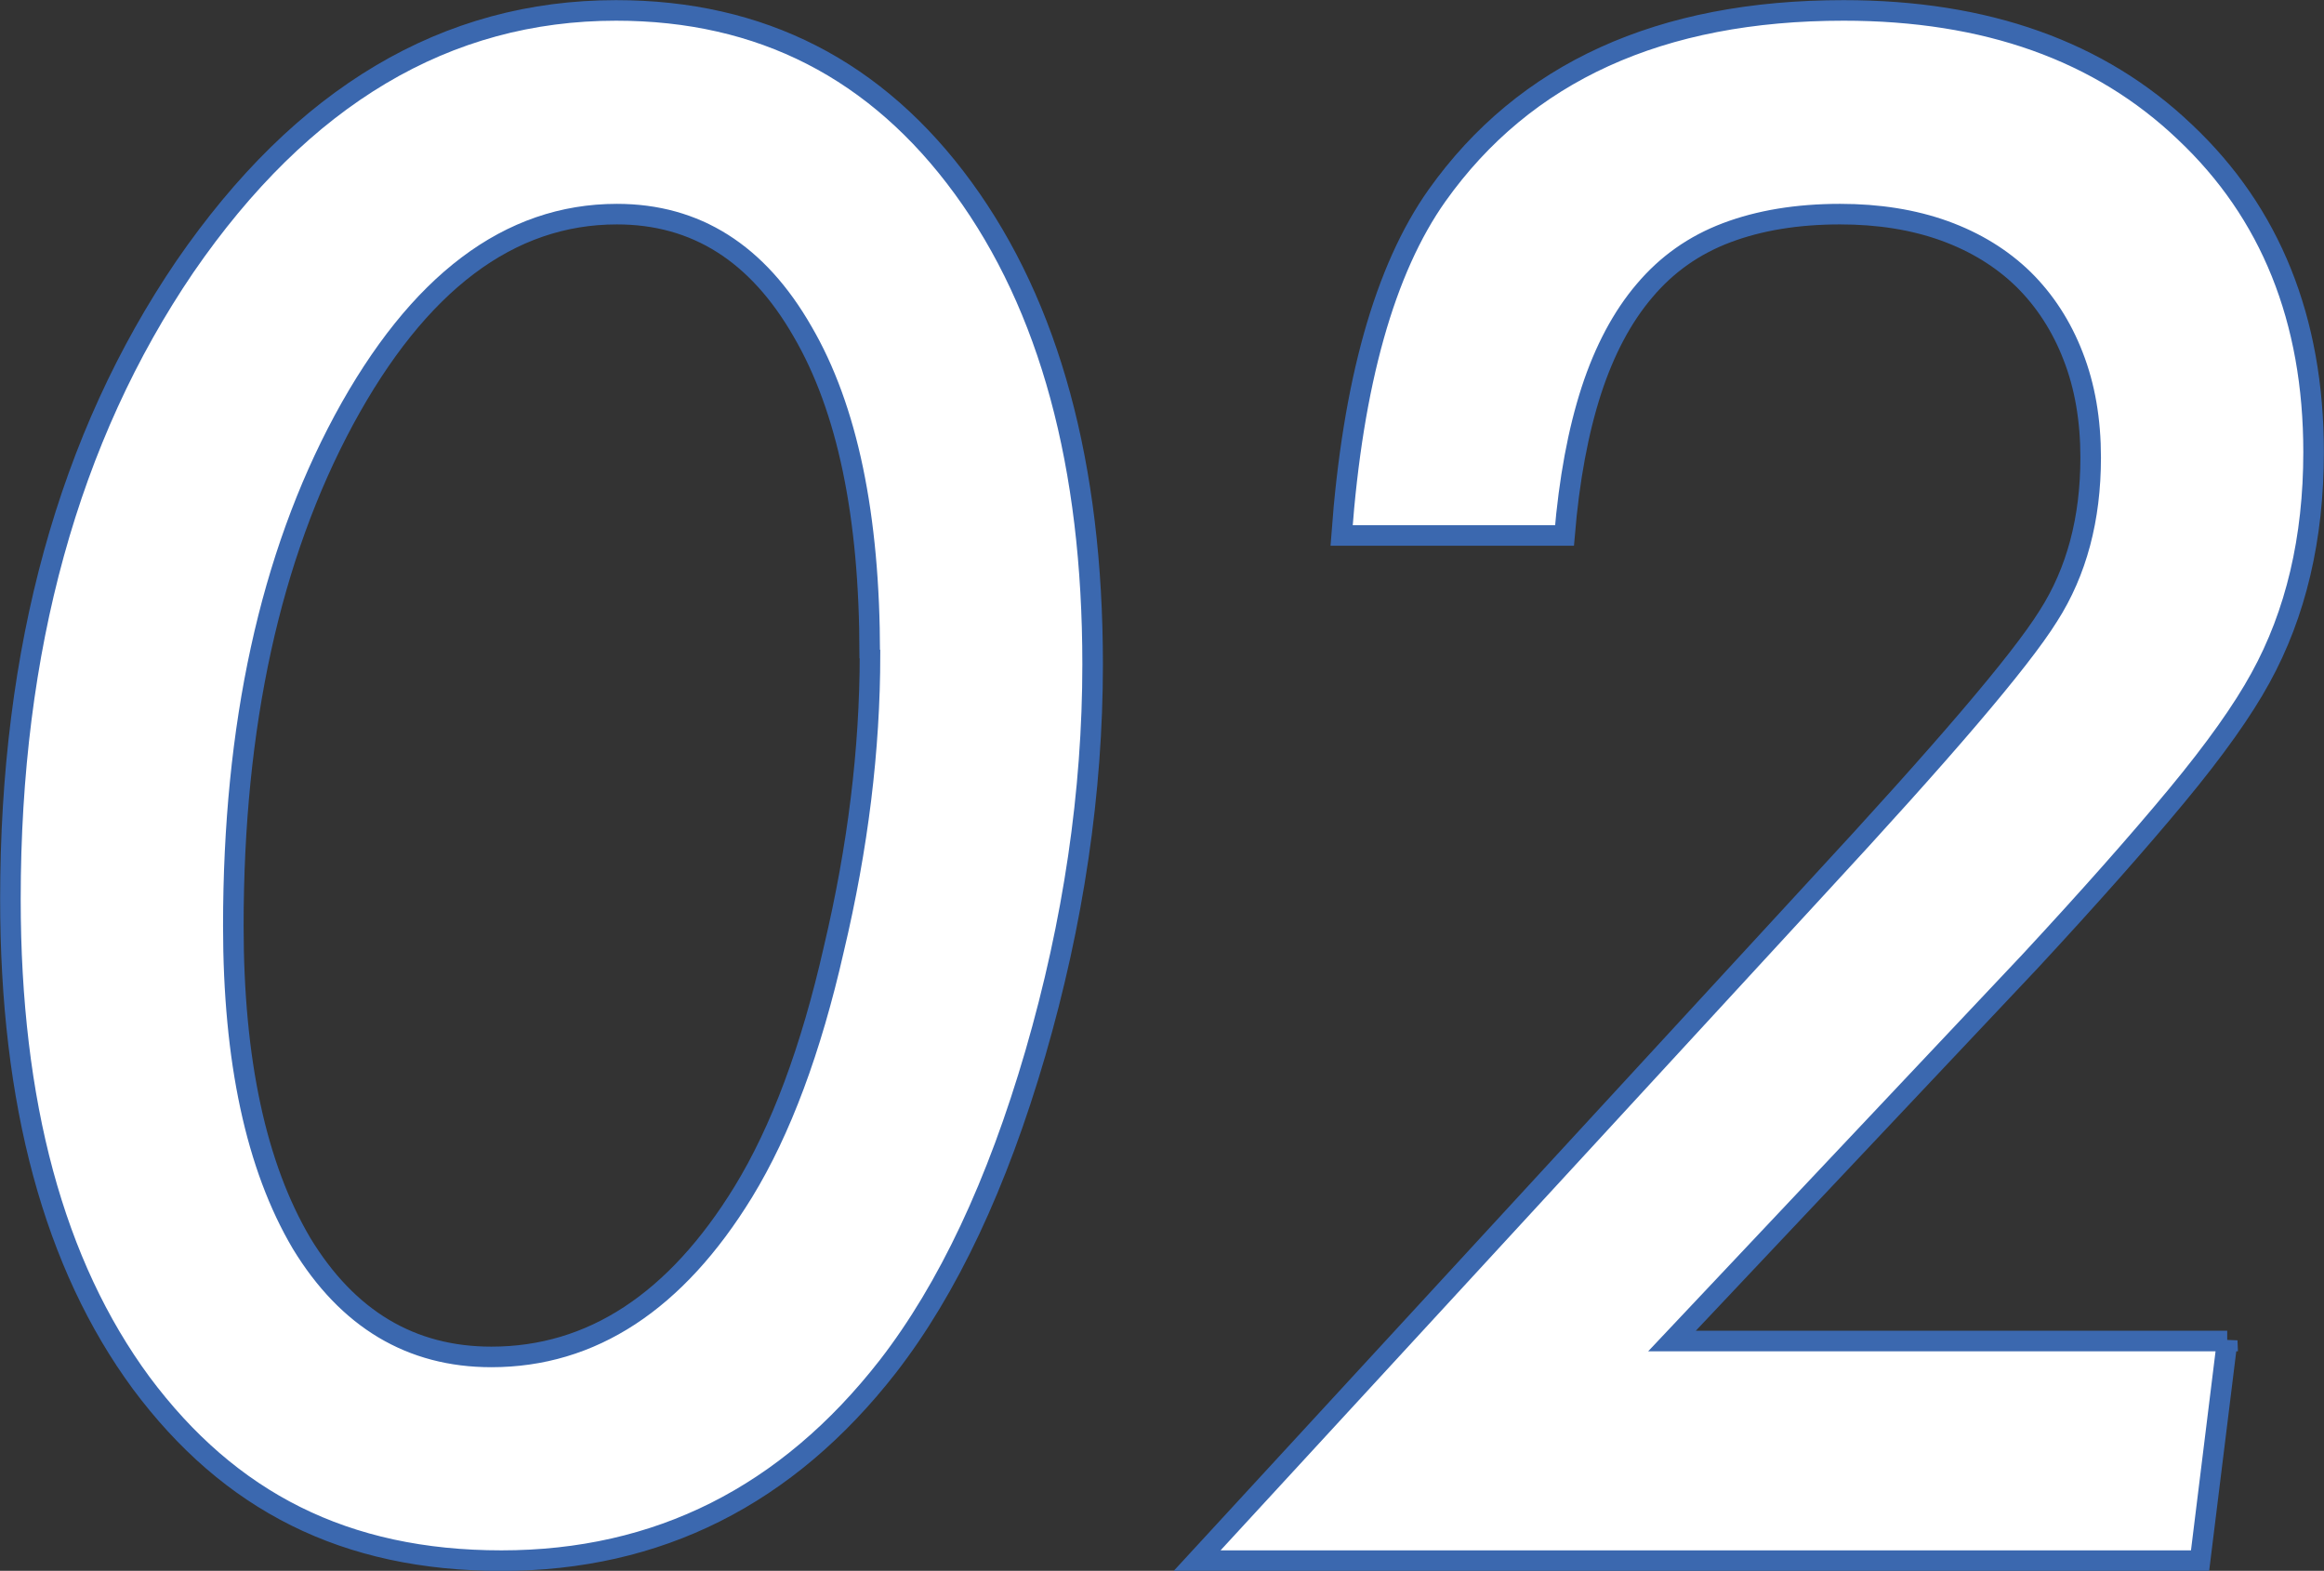 <?xml version="1.0" encoding="UTF-8"?><svg id="uuid-7514b9bd-9489-4215-b03b-5d6cfb33f47b" xmlns="http://www.w3.org/2000/svg" viewBox="0 0 84.76 57.29"><rect x="0" y="0" width="84.76" height="57.29" fill="#333333" stroke="none"/><defs><style>.uuid-551a3db0-4598-4ab8-a529-bab156b67d4a{fill:#fff;stroke:#3b68af;stroke-miterlimit:10;stroke-width:.75px;}</style></defs><g id="uuid-abd585cd-2461-4709-990a-91c95133ddcf"><path class="uuid-551a3db0-4598-4ab8-a529-bab156b67d4a" d="M39.85,24.22c0,4.67-.7,9.41-2.09,14.2-1.39,4.77-3.18,8.58-5.38,11.42-3.68,4.72-8.38,7.08-14.09,7.08s-9.92-2.16-13.14-6.48C1.97,46.12.38,40.24.38,32.79.38,23.66,2.5,15.97,6.74,9.73,11.03,3.49,16.28.38,22.47.38c5.29,0,9.51,2.16,12.66,6.48,3.15,4.32,4.72,10.11,4.72,17.37ZM31.72,23.85c0-5.05-.82-8.97-2.45-11.76-1.64-2.86-3.89-4.28-6.77-4.28-3.93,0-7.25,2.5-9.96,7.51-2.69,5-4.03,11.15-4.03,18.45,0,4.91.83,8.77,2.49,11.58,1.68,2.76,3.99,4.14,6.92,4.14,3.66,0,6.73-2.01,9.19-6.02,1.37-2.24,2.47-5.19,3.3-8.85.88-3.71,1.32-7.29,1.32-10.76Z"/><path class="uuid-551a3db0-4598-4ab8-a529-bab156b67d4a" d="M81.23,48.9l-.99,8.02h-36.58l22.56-24.5c2.34-2.53,4.21-4.61,5.6-6.24s2.36-2.87,2.89-3.72c1.03-1.61,1.54-3.54,1.54-5.77,0-1.37-.21-2.6-.64-3.7-.42-1.09-1.03-2.03-1.81-2.8-.79-.77-1.75-1.36-2.88-1.77-1.14-.41-2.41-.61-3.81-.61-1.57,0-2.95.23-4.14.68-1.19.45-2.18,1.15-2.99,2.11-.81.95-1.46,2.17-1.94,3.64-.48,1.48-.81,3.24-.98,5.29h-8.13c.41-5.57,1.57-9.7,3.48-12.4,3.2-4.5,8.14-6.75,14.83-6.75,5.2,0,9.35,1.48,12.45,4.44,3.12,2.94,4.69,6.83,4.69,11.67,0,3.15-.65,5.9-1.94,8.24-.64,1.17-1.65,2.6-3.06,4.3-1.4,1.69-3.18,3.7-5.33,6.02l-13.07,13.86h20.25Z"/></g></svg>